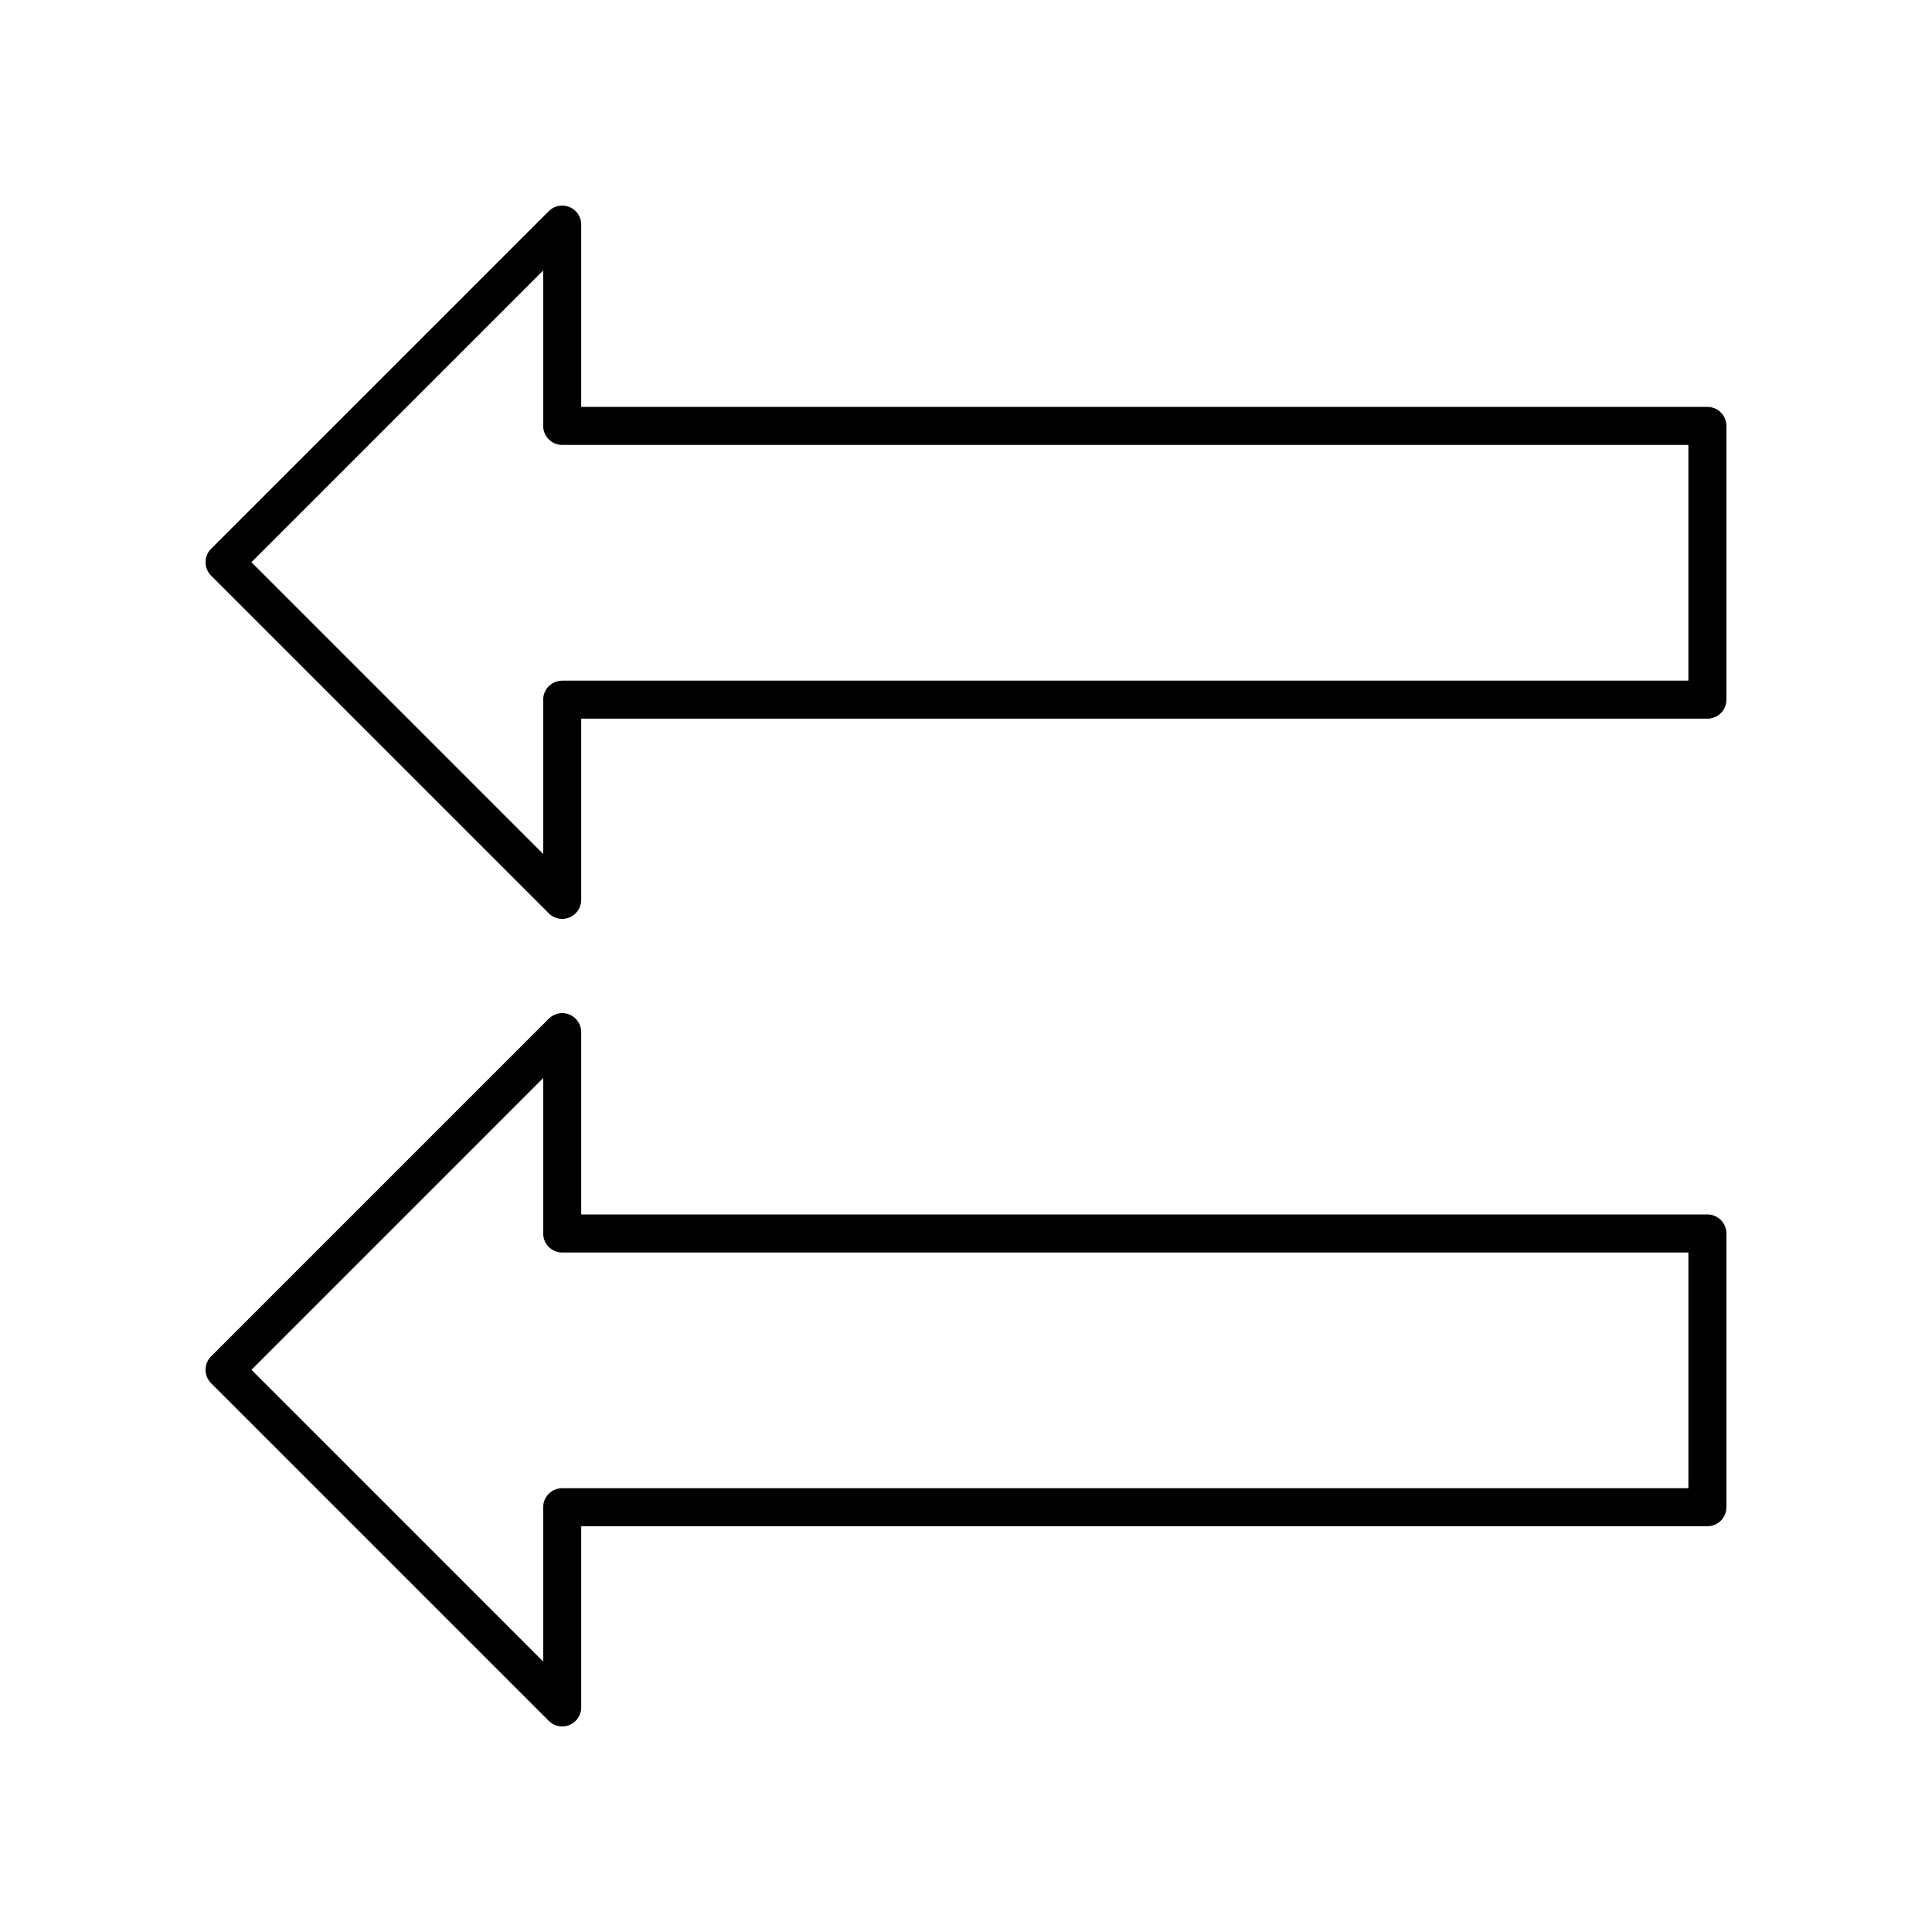 <?xml version="1.0" encoding="UTF-8"?>
<!-- Uploaded to: SVG Repo, www.svgrepo.com, Generator: SVG Repo Mixer Tools -->
<svg fill="#000000" width="800px" height="800px" version="1.1" viewBox="144 144 512 512" xmlns="http://www.w3.org/2000/svg">
 <g>
  <path d="m294.92 198.86c-1.887-0.781-4.051-0.355-5.492 1.094l-89.48 89.477c-1.969 1.969-1.969 5.156 0 7.125l89.48 89.48c0.965 0.965 2.25 1.477 3.562 1.477 0.648 0 1.305-0.125 1.93-0.383 1.883-0.781 3.109-2.617 3.109-4.656v-48.02h298.45c2.781 0 5.039-2.254 5.039-5.039v-72.543c0-2.781-2.254-5.039-5.039-5.039h-298.45v-48.32c0-2.035-1.227-3.875-3.109-4.652zm296.52 63.051v62.469h-298.45c-2.781 0-5.039 2.254-5.039 5.039v40.895l-77.316-77.32 77.316-77.316v41.195c0 2.781 2.254 5.039 5.039 5.039z"/>
  <path d="m289.43 600.05c0.965 0.965 2.254 1.477 3.562 1.477 0.648 0 1.305-0.125 1.93-0.383 1.883-0.781 3.109-2.621 3.109-4.656v-48.02h298.45c2.781 0 5.039-2.254 5.039-5.039v-72.543c0-2.781-2.254-5.039-5.039-5.039h-298.45v-48.32c0-2.035-1.227-3.875-3.109-4.656-1.887-0.781-4.051-0.352-5.492 1.094l-89.48 89.48c-1.969 1.969-1.969 5.156 0 7.125zm-1.477-170.36v41.199c0 2.781 2.254 5.039 5.039 5.039l298.45-0.004v62.469h-298.45c-2.781 0-5.039 2.254-5.039 5.039v40.895l-77.316-77.32z"/>
 </g>
</svg>